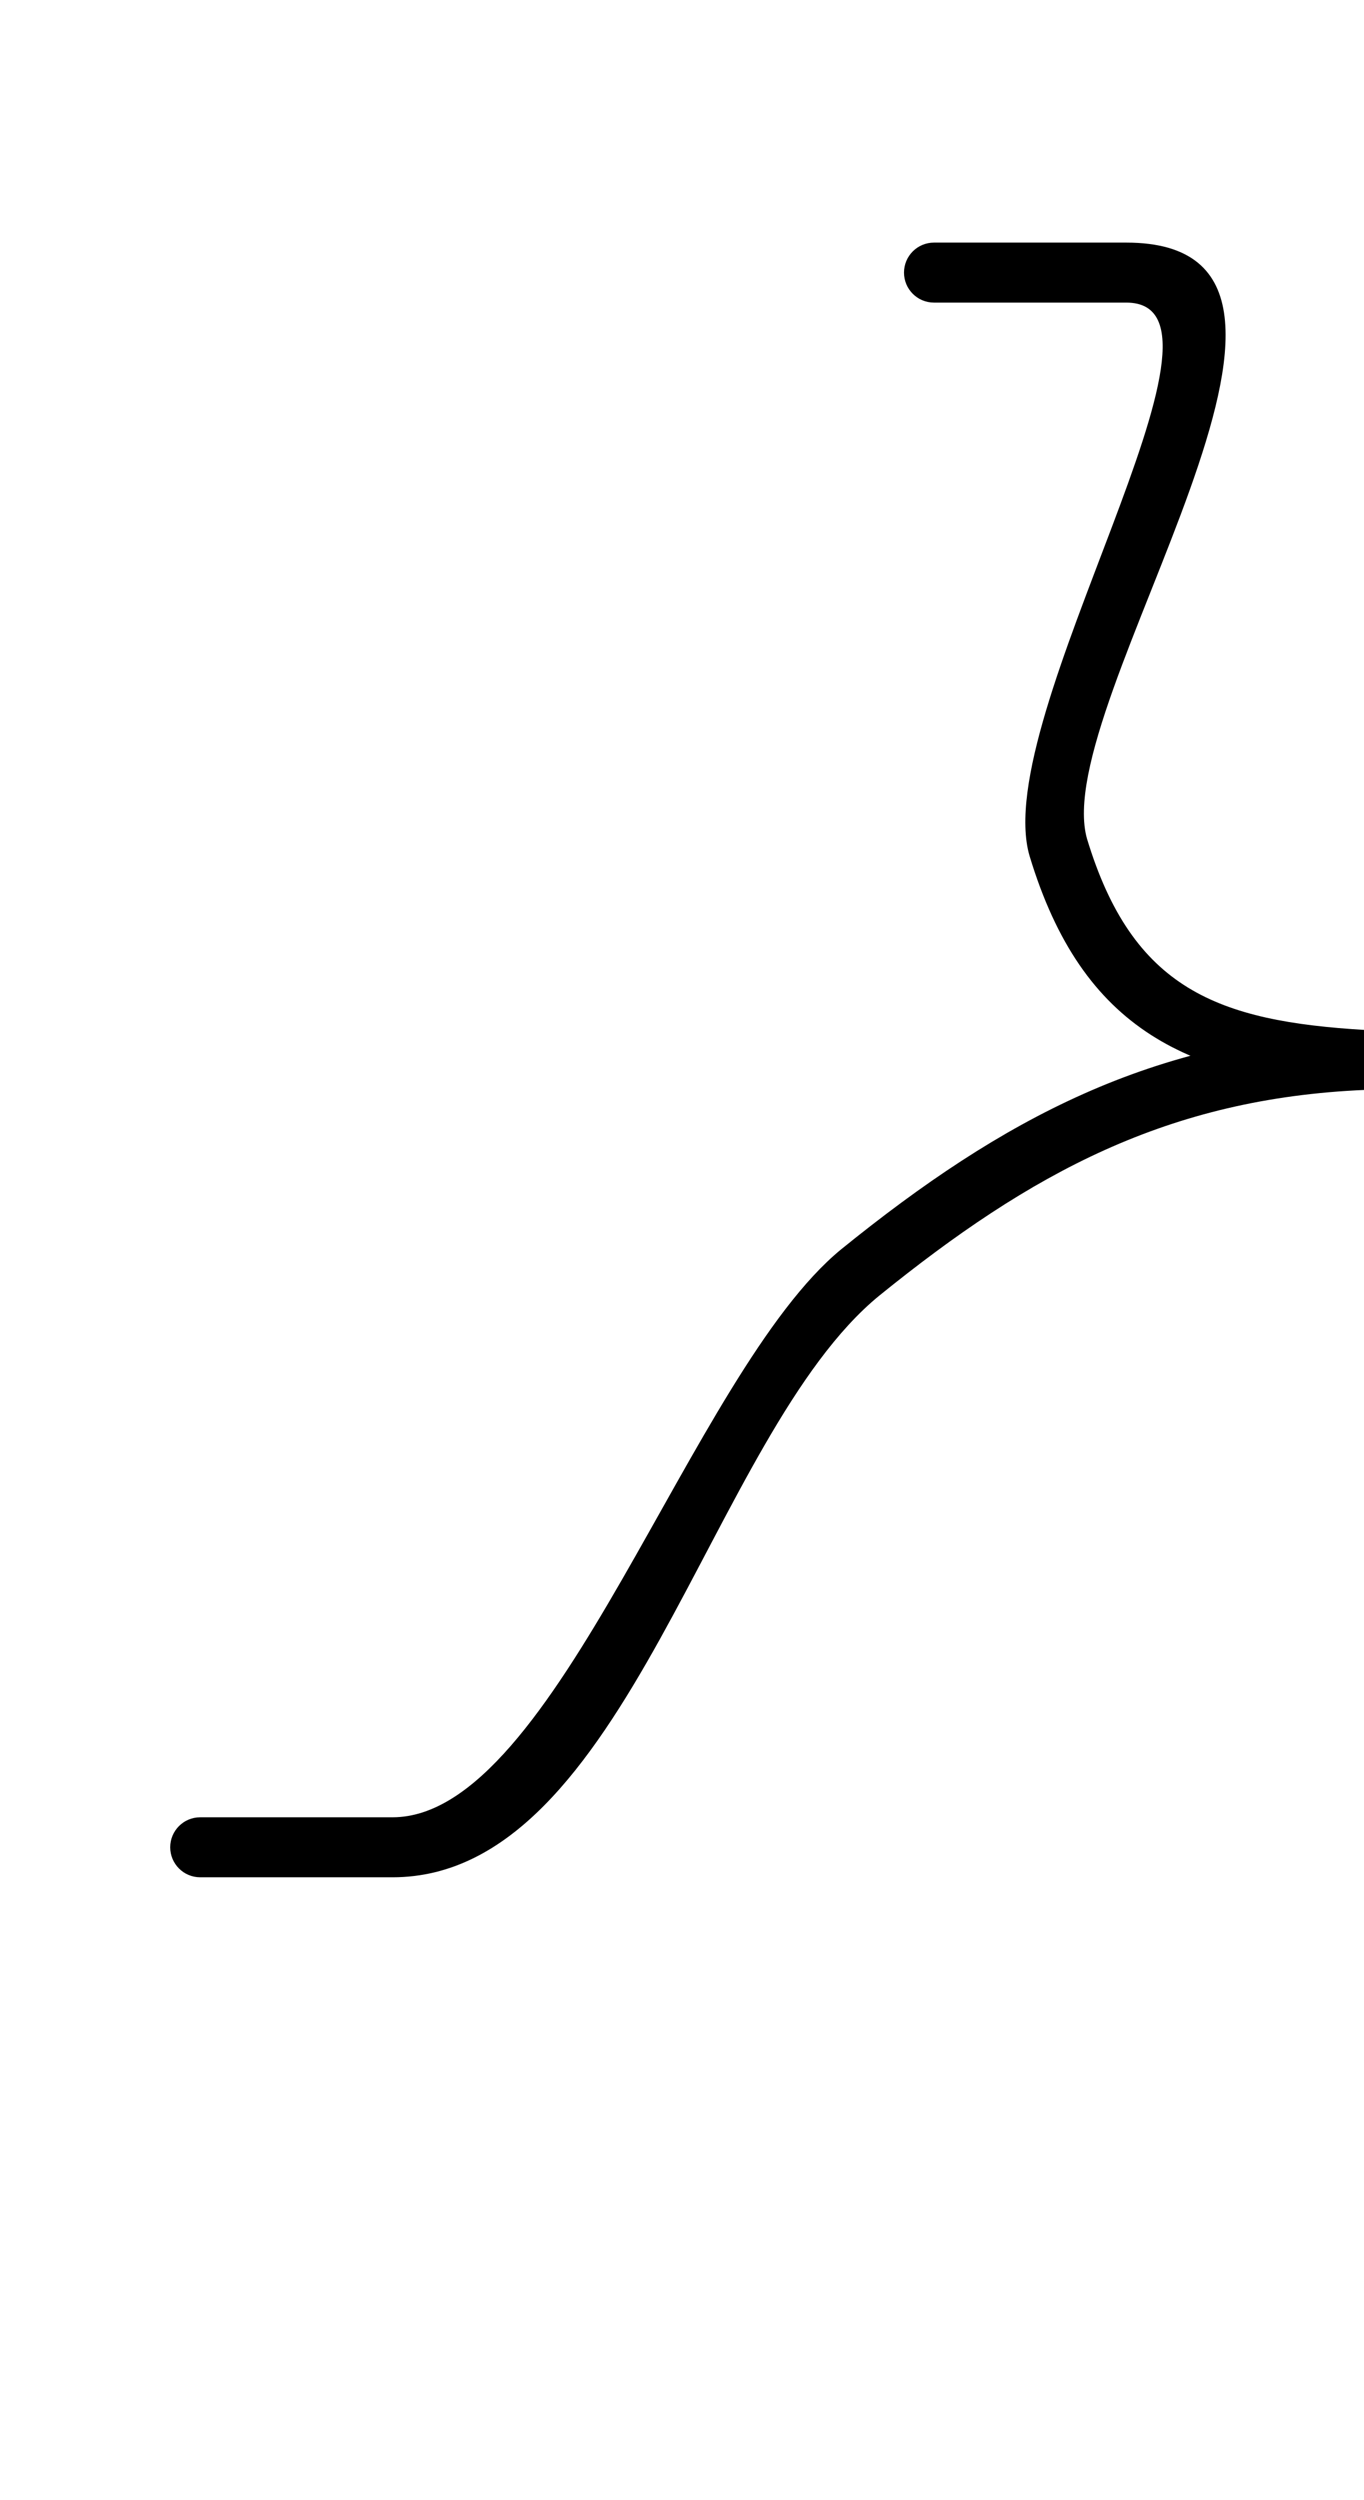 <?xml version="1.0" encoding="UTF-8"?>
<svg xmlns="http://www.w3.org/2000/svg" xmlns:inkscape="http://www.inkscape.org/namespaces/inkscape" xmlns:sodipodi="http://sodipodi.sourceforge.net/DTD/sodipodi-0.dtd" xmlns:svg="http://www.w3.org/2000/svg" version="1.1" viewBox="0 -350 546 1000">
    <sodipodi:namedview pagecolor="#ffffff" bordercolor="#666666" borderopacity="1.0" showgrid="true">
        <inkscape:grid id="grid№1" type="xygrid" dotted="false" enabled="true" visible="true" empspacing="10" />
        <sodipodi:guide id="baseline" position="0.00,350.00" orientation="0.00,1.00" />
    </sodipodi:namedview>
    <g id="glyph">
        <path d="M 373.865 -228.953C 373.865 -228.953 373.865 -228.953 373.865 -228.953C 399.532 -228.953 425.198 -228.953 450.865 -228.953C 503.272 -228.953 395.93 -63.291 412.113 -7.649C 412.113 -7.649 412.123 -7.617 412.132 -7.585C 412.142 -7.553 412.151 -7.521 412.151 -7.521C 433.345 62.442 475.918 81.925 545.3 85.98C 552.885 86.423 556.73 80.271 556.78 74.088C 556.83 67.904 553.086 61.691 545.495 62.011C 461.273 65.561 401.556 97.273 336.815 149.672C 336.815 149.672 336.803 149.681 336.792 149.691C 336.781 149.7 336.77 149.709 336.77 149.709C 276.599 198.89 222.876 376.953 157.135 376.953C 131.468 376.953 105.802 376.953 80.135 376.953C 73.507 376.953 68.135 382.326 68.135 388.953C 68.135 395.58 73.507 400.953 80.135 400.953C 80.135 400.953 80.135 400.953 80.135 400.953C 105.802 400.953 131.468 400.953 157.135 400.953C 251.063 400.953 284.027 223.816 351.958 168.291C 351.958 168.291 351.947 168.3 351.936 168.309C 351.925 168.319 351.913 168.328 351.913 168.328C 412.647 119.172 467.505 89.32 546.505 85.989C 554.097 85.669 557.938 79.899 557.985 74.097C 558.032 68.296 554.285 62.464 546.7 62.02C 487.275 58.548 453.32 45.6 435.121 -14.479C 435.121 -14.479 435.13 -14.447 435.14 -14.415C 435.149 -14.383 435.159 -14.351 435.159 -14.351C 419.439 -68.399 555.126 -252.953 450.865 -252.953C 425.198 -252.953 399.532 -252.953 373.865 -252.953C 367.238 -252.953 361.865 -247.58 361.865 -240.953C 361.865 -234.326 367.238 -228.953 373.865 -228.953Z" />
    </g>
</svg>
